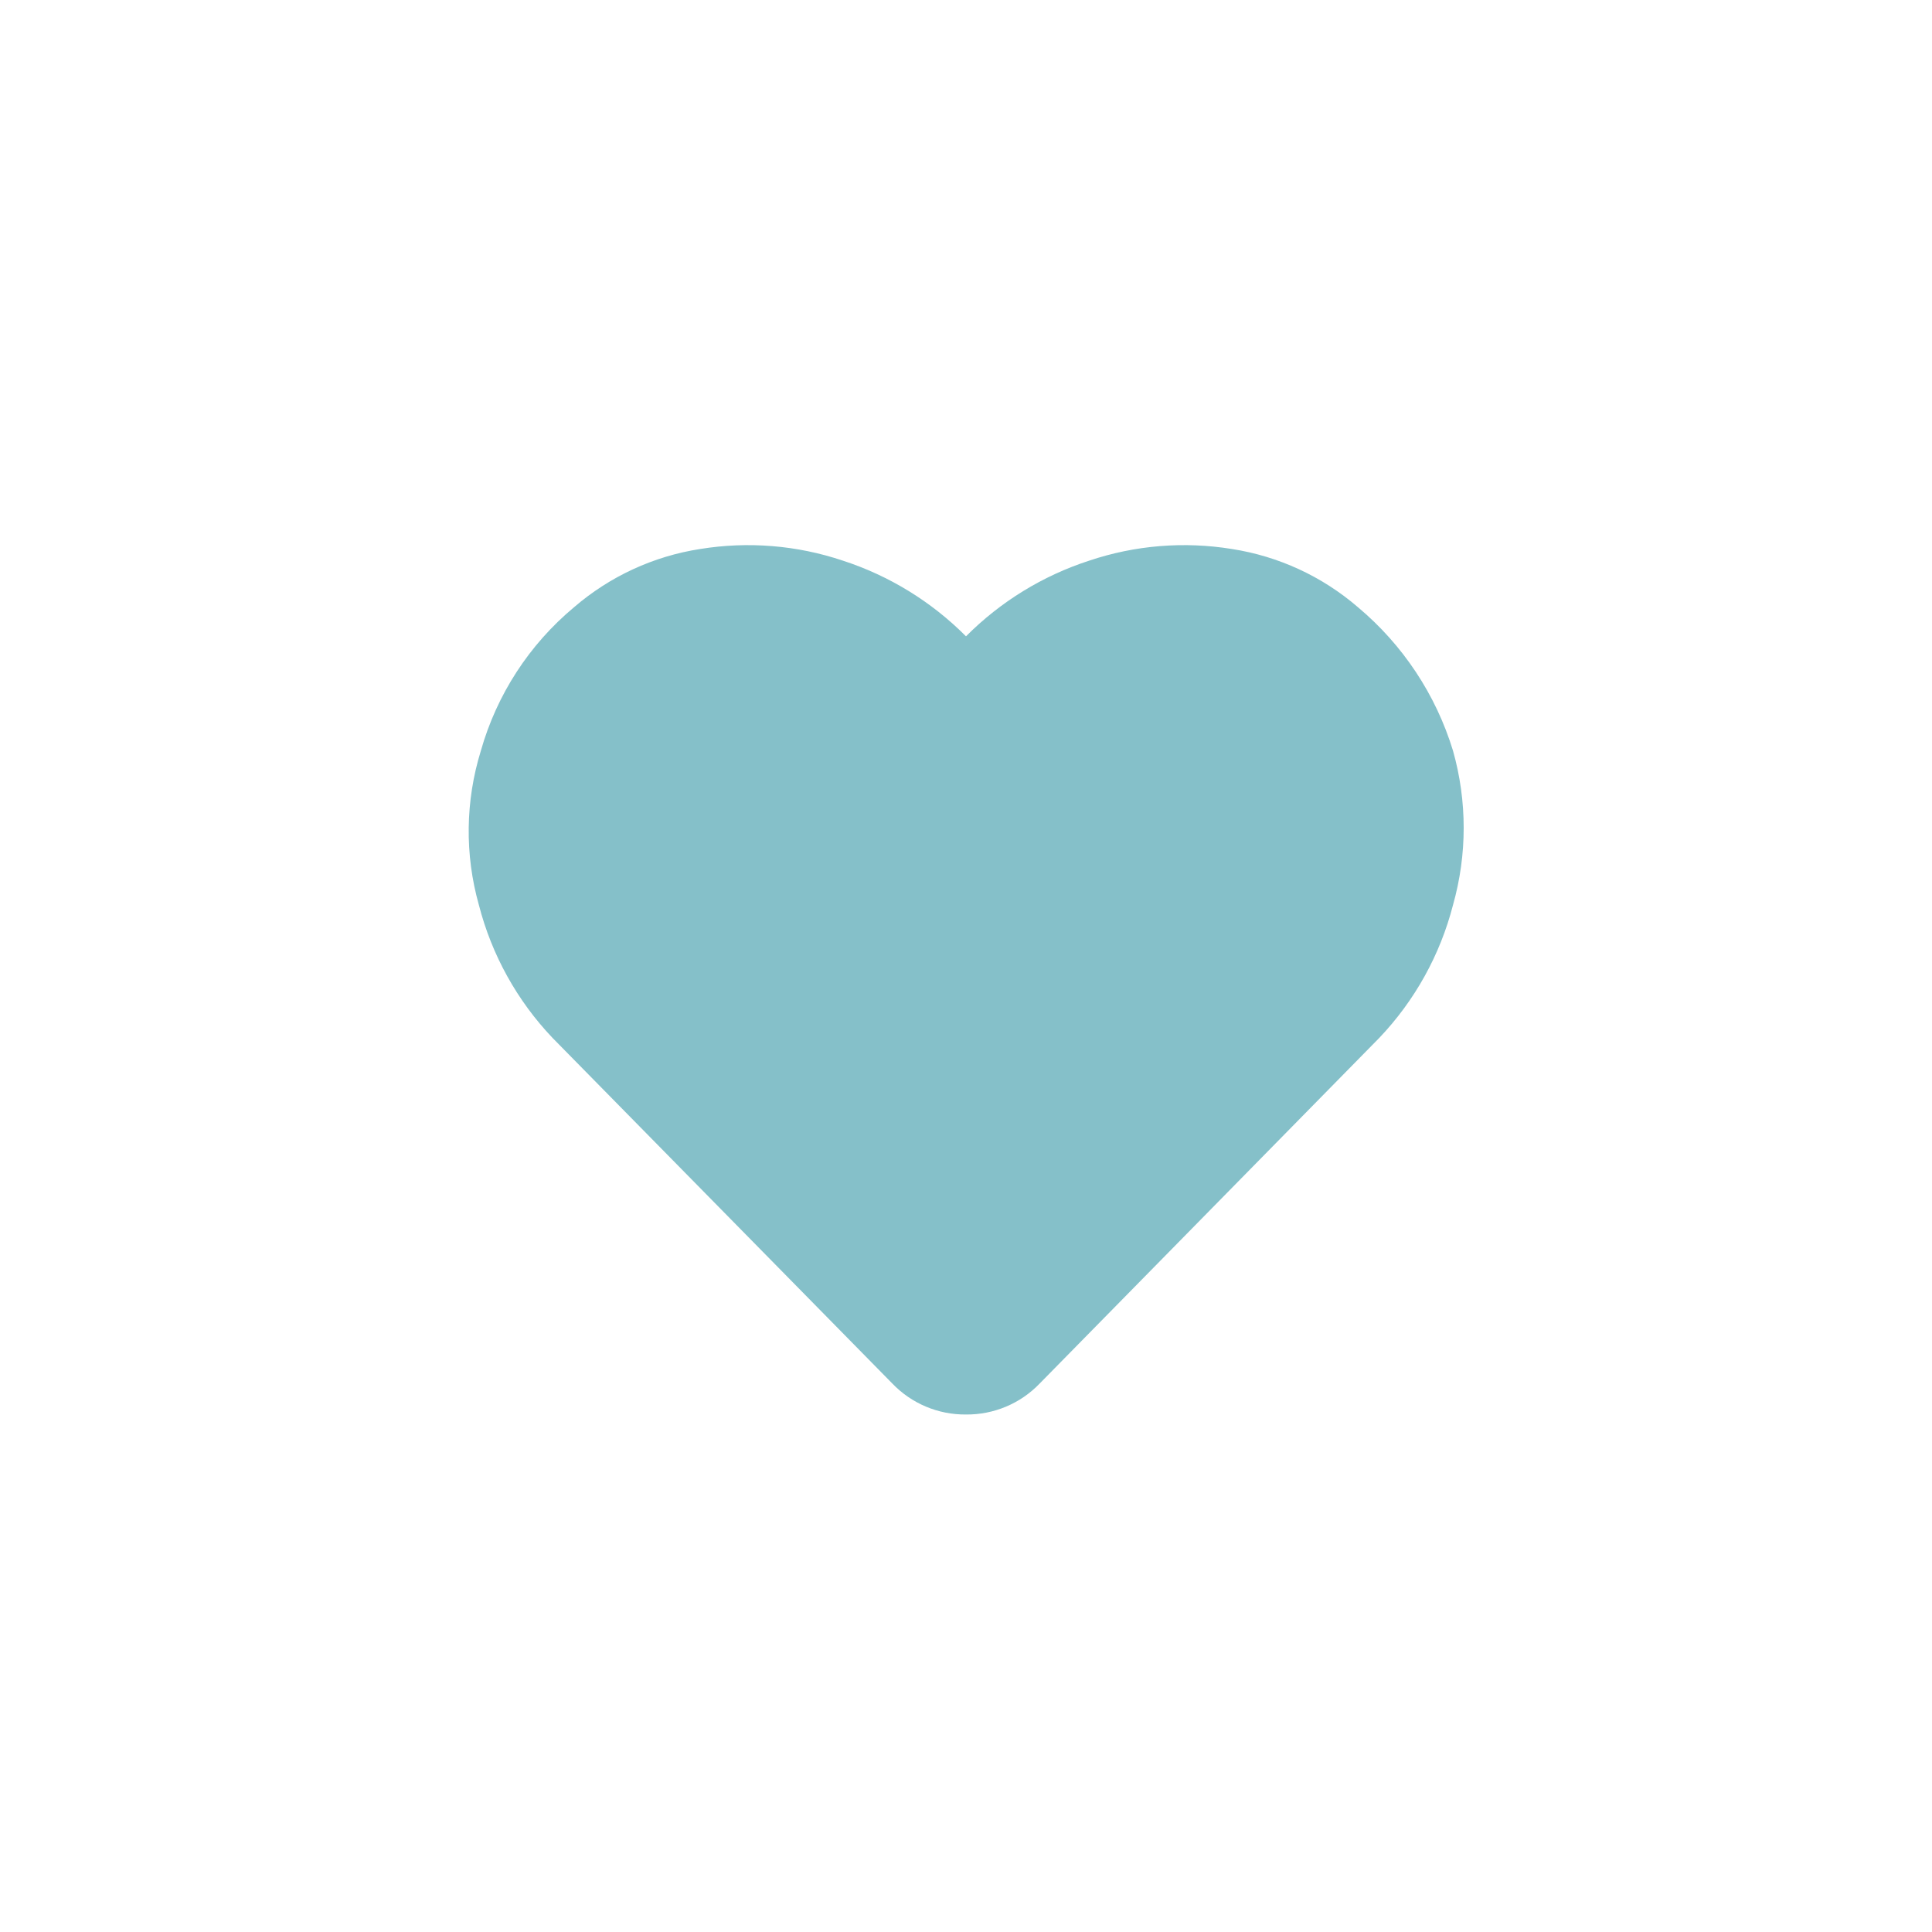 <?xml version="1.0" encoding="utf-8"?>
<!-- Generator: Adobe Illustrator 22.0.0, SVG Export Plug-In . SVG Version: 6.00 Build 0)  -->
<svg version="1.1" id="Шар_1" xmlns="http://www.w3.org/2000/svg" xmlns:xlink="http://www.w3.org/1999/xlink" x="0px" y="0px"
	 width="70px" height="70px" viewBox="0 0 70 70" style="enable-background:new 0 0 70 70;" xml:space="preserve">
<style type="text/css">
	.st0{fill:#FFFFFF;}
	.st1{fill:none;stroke:#85c0c9;}
	.st2{fill:#85c0c9;}
</style>
<g transform="translate(-1376 -1092)">
	<path class="st2" d="M1425.2,1114c1.628,1.363,2.825,3.17,3.445,5.2c0.516,1.828,0.516,3.762,0,5.59
		c-0.465,1.807-1.385,3.465-2.672,4.816l-12.301,12.519c-0.697,0.728-1.664,1.135-2.672,1.125c-1.008,0.01-1.975-0.397-2.672-1.125
		l-12.305-12.516c-1.287-1.351-2.206-3.009-2.671-4.816c-0.517-1.831-0.492-3.772,0.07-5.59c0.576-2.035,1.753-3.849,3.378-5.203
		c1.296-1.117,2.879-1.848,4.57-2.109c1.731-0.281,3.505-0.137,5.168,0.422c1.684,0.547,3.213,1.487,4.462,2.742
		c1.25-1.256,2.78-2.196,4.465-2.742c1.663-0.559,3.437-0.703,5.168-0.422C1422.323,1112.153,1423.905,1112.883,1425.2,1114z"/>
</g>
</svg>
